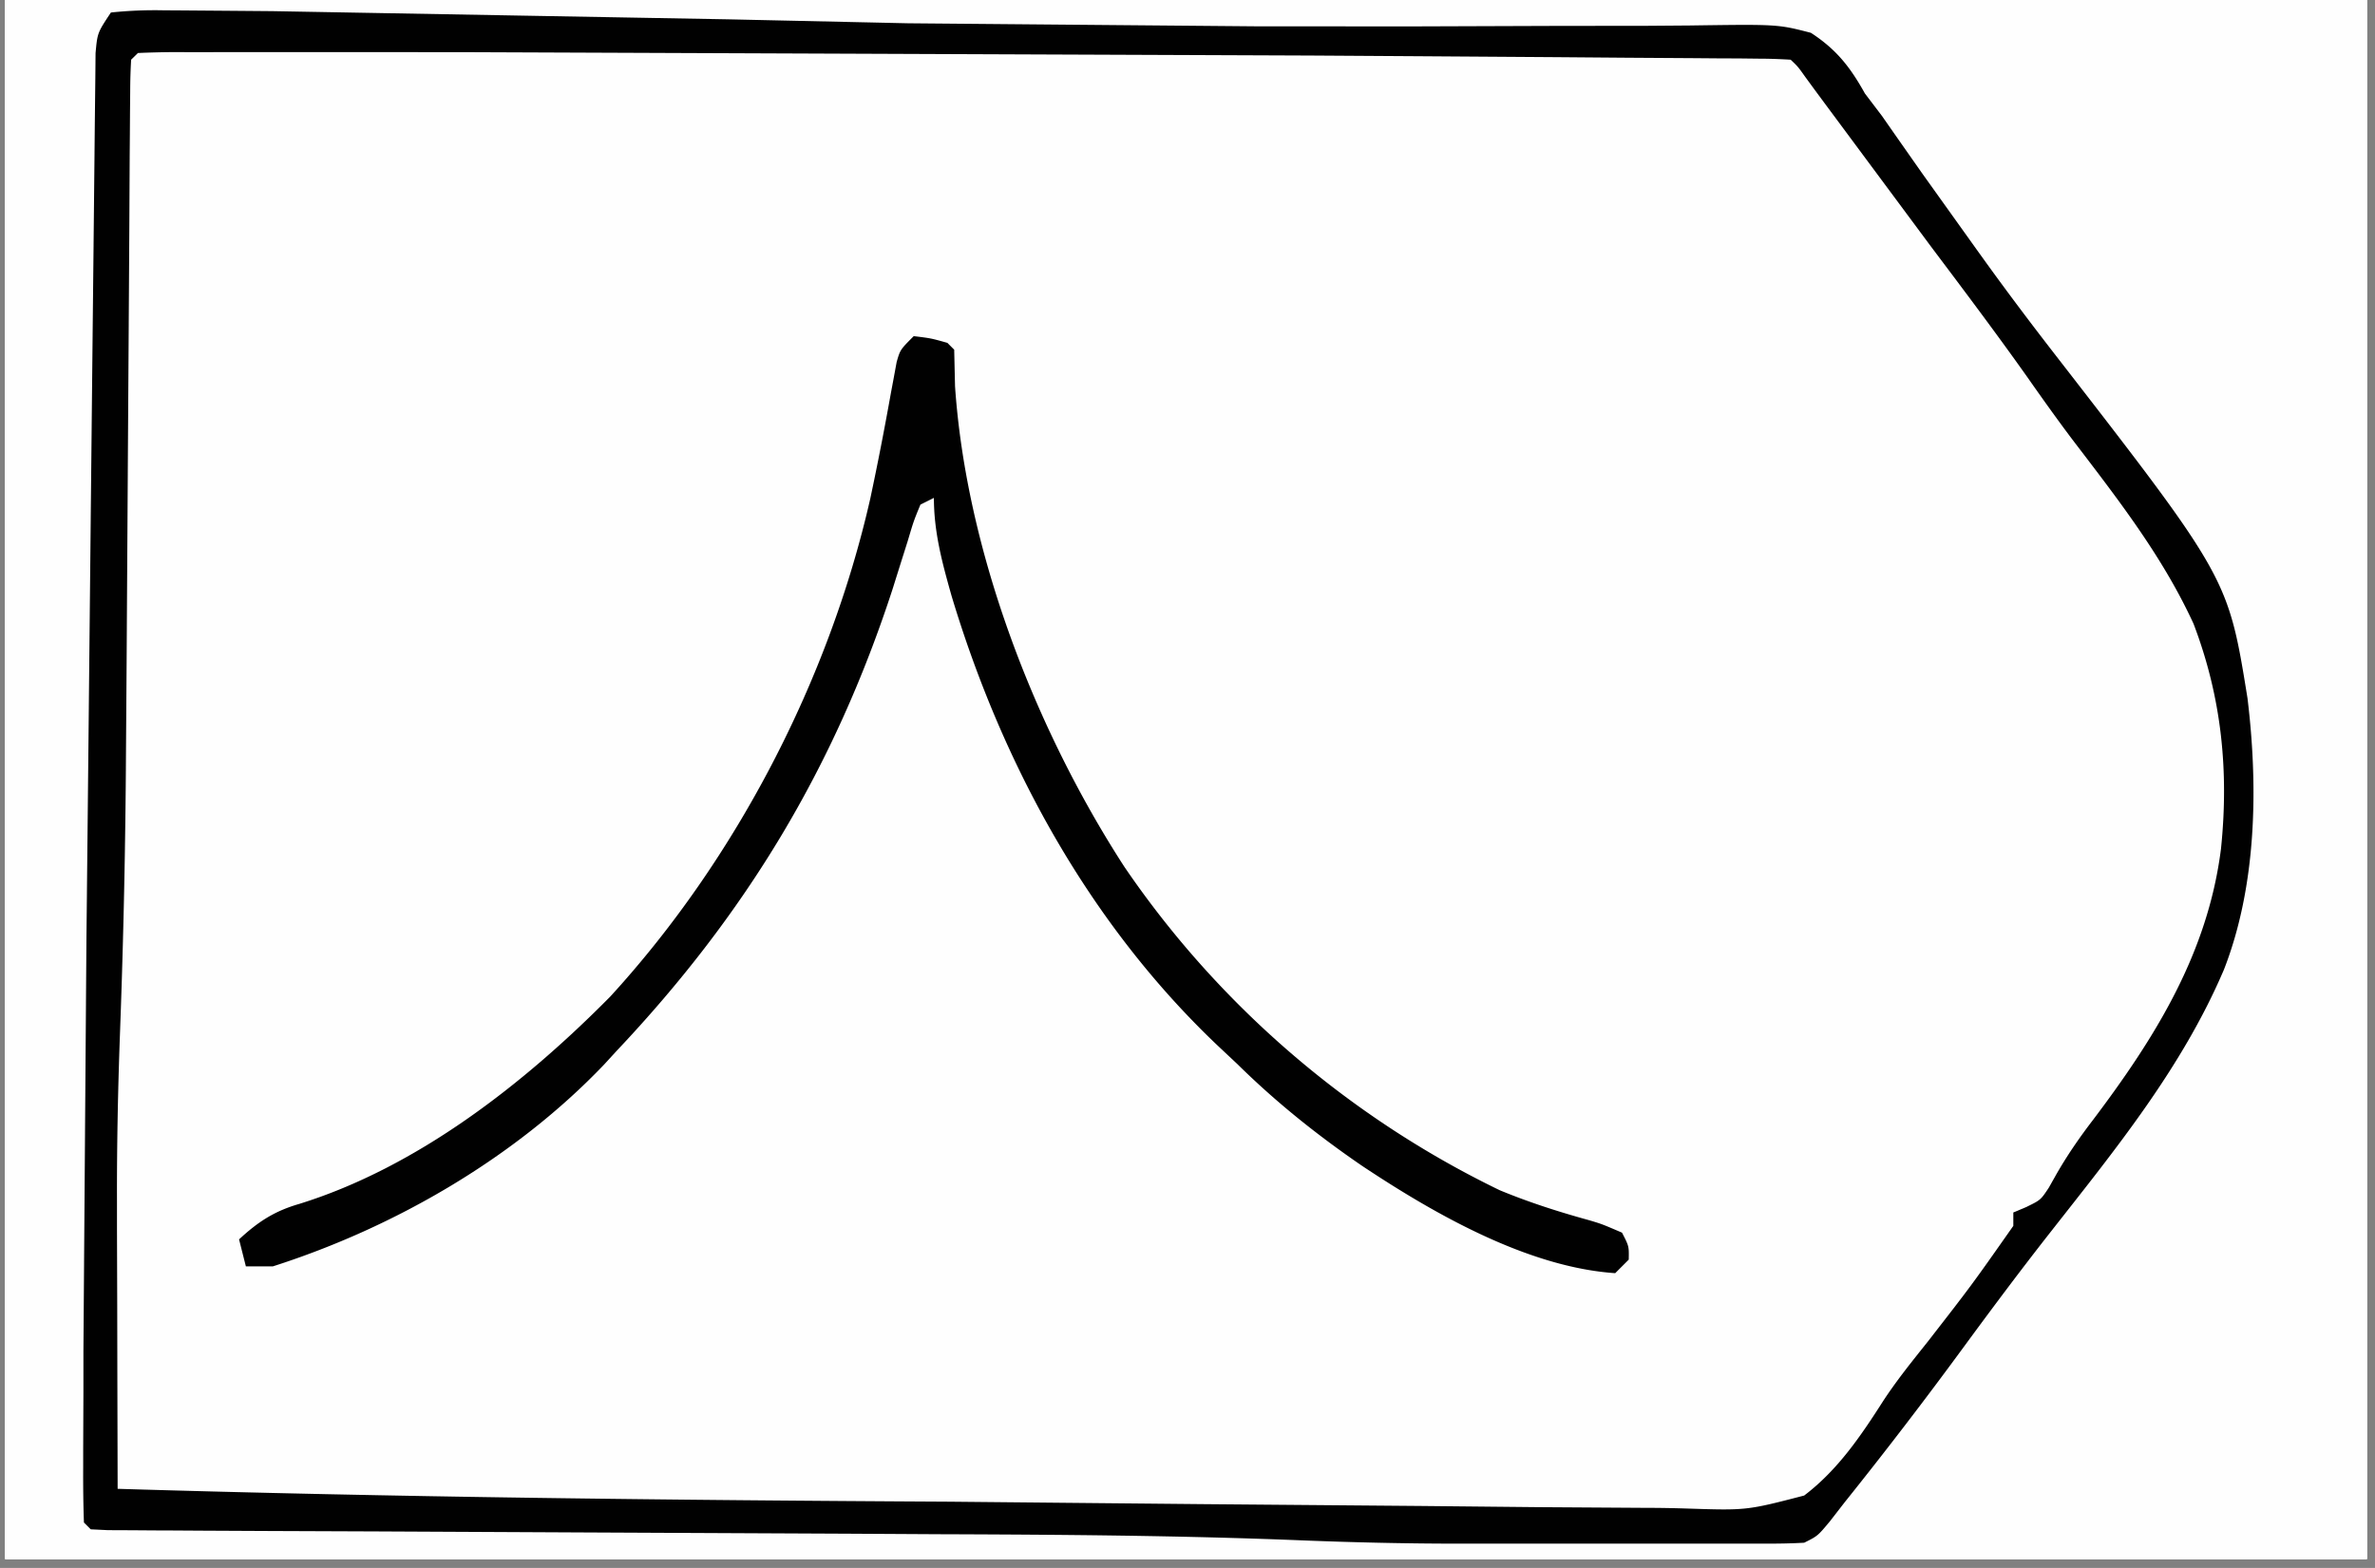 <?xml version="1.0" encoding="UTF-8"?>
<svg xmlns="http://www.w3.org/2000/svg" xmlns:v="https://vecta.io/nano" width="265" zoomAndPan="magnify" viewBox="0 0 198.75 131.25" height="175" preserveAspectRatio="xMidYMid meet">
  <rect x="0" y="0" width="198.75" height="131.25" fill="#808080" stroke="none"/>
  <style>.B{clip-rule:nonzero}.C{fill:#fefefe}.D{fill:#010101}</style>
  <defs>
    <clipPath id="A">
      <path d="M.441 0h197.621v130.504H.441zm0 0" class="B"></path>
    </clipPath>
    <clipPath id="B">
      <path d="M5 0h193.063v130.504H5zm0 0" class="B"></path>
    </clipPath>
    <clipPath id="C">
      <path d="M36 0h162.063v130.504H36zm0 0" class="B"></path>
    </clipPath>
    <clipPath id="D">
      <path d="M5 2h193.063v128.504H5zm0 0" class="B"></path>
    </clipPath>
    <clipPath id="E">
      <path d="M6.609 0h191.453v130.504H6.609zm0 0" class="B"></path>
    </clipPath>
    <clipPath id="F">
      <path d="M20 0h178.063v130.504H20zm0 0" class="B"></path>
    </clipPath>
    <clipPath id="G">
      <path d="M136.676 0h61.387v130.504h-61.387zm0 0" class="B"></path>
    </clipPath>
    <path id="H" d="M.441 0h197.621v130.504H.441zm0 0"></path>
    <path id="I" d="M-19.875-13.125h238.5v157.5h-238.5z"></path>
  </defs>
  <g clip-path="url(#A)">
    <g fill="#fff">
      <use href="#H"></use>
      <use href="#H"></use>
      <use href="#I"></use>
      <use href="#I"></use>
    </g>
    <use href="#I" class="C"></use>
  </g>
  <g clip-path="url(#B)" class="C">
    <path d="M146.574-544.289h1.594l5.344.047 3.871.016 8.445.051 12.625.082 21.453.129 34.215.184 15.801.082 11.828.051 91.469.219h1.531 38.691l28.156-.008h1.566l75.895-.035 32.535-.008 37.133-.02H586l31.555-.016 102.242.27 5.211.055 7.895.086 2.82.035 3.793.043 2.121.027 1.531.094.57.563.316 3.906.07 1.285c.313 6.383.242 12.785.227 19.176l-.008 4.402-.246 49.551-.133 21.418-.008 1.504-.227 35.75-.281 45.207-.008 1.637-.359 93.934-.027 14.176-.027 11.023v2.703l-.035 31.617-.016 20.855.008 13.355-.016 8.043.008 3.68-.02 4.98.027 1.453-.027 1.34v1.148c-.348 1.156-.348 1.156-1.48 2.688-1.687 1.289-1.687 1.289-3.898 1.637h-2.672l-1.488.012c-1.664.008-3.32-.012-4.984-.02l-3.598.008c-3.305.012-6.617 0-9.926-.016-3.566-.008-7.141 0-10.707 0-6.207 0-12.41 0-18.621-.02l-19.711-.023h-7.516l-44.551-.047-45.227-.051h-10.426l-180.738-.535-15.324-.113-61.668-.148h-1.32l-37.641.035c-81.965.098-81.965.098-105.187-.156l-3.863-.035-6.809-.082-1.945-.008-1.742-.035-1.48-.016c-1.312-.23-1.312-.23-2.602-.797l-.965-1.121c-.227-1.648-.297-3.074-.277-4.711l-.012-1.48.02-4.91v-3.52l.016-9.625.02-10.164.035-17.195.035-21.699.035-22.949.367-43.934.5-65.187.098-30.27.023-7.898.07-20.016.008-2.023.098-32.719.113-33.797.055-20.762.051-14.141.02-8.16.035-7.449v-2.699c-.012-1.223.008-2.441.023-3.66v-2.055c.359-1.719.359-1.719 1.473-3.066 2.355-1.25 4.266-1.199 6.902-1.156M225.5 2.746c.922-.062 1.848-.078 2.777-.078l1.832-.008h4.176l5.898-.012 5.02-.008 45.145.063 30.504-.02 20.391-.023 11.09-.035h10.336a148.88 148.88 0 0 0 3.742-.035c7.605-.176 7.605-.176 10.949 1.277 3.059 2.418 5.145 5.613 7.141 8.914 1.086 1.785 2.313 3.441 3.547 5.129l1.34 1.902c1.848 2.609 3.785 5.137 5.719 7.688 3.383 4.48 6.652 9.027 9.77 13.691l2.137 3.109c3.66 5.34 5.754 10.656 6.473 17.125.527 9.258-.312 16.543-4.406 24.902-3.152 6.141-6.918 11.508-11.266 16.848-4.984 6.145-9.687 12.512-14.34 18.902l-.926 1.277-.809 1.121-.996 1.281-.621.969c-.844 1.176-1.633 2.078-2.762 2.98-2.023.566-3.977.516-6.07.48l-1.848.008c-2.051.008-4.102-.008-6.148-.027l-4.406.012c-3.574.008-7.148-.012-10.73-.027l-12.492-.035a4710.87 4710.87 0 0 1-22.293-.055l-25.66-.059h-2.672l-20.617-.043c-2.078 0-4.152-.012-6.23-.012l-14.199-.043-4.301-.016c-1.961 0-3.914-.012-5.867-.027l-1.738.008c-2.793-.027-5.098-.191-7.715-1.297-.703-3.23-.621-6.391-.586-9.672l.008-1.918.063-6.324.035-4.48.094-10.797.07-8.687.281-30.871.086-9.691.211-21.215.043-4.738.082-7.312.023-2.625.043-3.52.02-1.973.086-1.441zm451.059 2.25l62.09-.027 20.684-.016 21.242-.008 13.094-.012h10.066 4.109c11.902-.016 11.902-.016 17.09.246l1.918.09c1.566.297 1.566.297 2.793 1.129.965 1.008 1.629 2.012 2.332 3.223l.82 1.242 1.633 2.52c1.102 1.746 2.301 3.391 3.512 5.055l1.383 1.941 5.359 7.332 2.023 2.758 3.988 5.367c5.914 7.977 12.113 16.645 13.672 26.668.887 8.582-.402 15.891-3.633 23.859-3.191 6.996-7.535 12.82-12.273 18.809-1.734 2.207-3.434 4.449-5.082 6.723l-.742 1.008-2.367 3.258-4.09 5.613-.973 1.328c-4.352 5.945-4.352 5.945-6.789 8.293-1.785.598-3.023.633-4.895.621h-2l-2.187-.016h-2.289l-6.051-.035a613.6 613.6 0 0 1-4.645-.02l-14.293-.078-3.961-.027-22.848-.148-69.762-.559-4.387-.043-6.668-.078-2.348-.027-3.109-.043-1.727-.02-1.262-.086-.559-.57c-.062-1.797-.078-3.582-.078-5.375v-1.762l.008-5.945v-2.109l.57-60.758.207-16.187.422-33.133M453.762 186.418l2.402.016 1.348-.008 4.512.027 3.277.008 9.047.043 9.629.043 19.375.105 17.809.098 35.801.211 14.465.094 6.051.043 12.598.141 5.105.02 2.902.051 1.27-.027c1.164.035 1.164.035 3.25.543 1.348 1.176 2.371 2.488 3.391 3.949l.91 1.191.707 1 .832 1.164.867 1.234c2.777 3.887 5.625 7.703 8.535 11.496 19.254 25.145 19.254 25.145 20.734 34.996.559 6.988 1.031 14.508-1.535 21.145l-.402 1.035c-3.66 9.281-9.961 16.809-16.187 24.48-2.402 2.969-4.695 6.016-6.98 9.078l-7.711 10.027c-.902 1.059-.902 1.059-1.621 2.152-.832 1.078-1.469 1.664-2.66 2.32-5.145 1.121-10.836.57-16.074.57h-2.242l-39.719-.168-14.059-.078-79.207-1.453c-.91-1.82-.641-3.816-.641-5.82v-1.492-4.973-3.555-9.684l.012-6.051.07-29.934v-2.215l.148-28.062.043-8.215.063-9.664.023-3.555.035-4.852v-1.43c.027-1.785.148-3.273.844-4.937 1.094-.832 1.094-.832 2.984-1.109m-229.391-.289c.805-.062 1.602-.09 2.418-.098l1.586-.027 1.77-.016 1.855-.027 6.227-.078 4.441-.062 40.684-.352 6.813-.043 21.891-.234 22.488-.203 13.855-.156 9.531-.055c1.824.012 3.645-.008 5.477-.07 8.926-.262 8.926-.262 12.824 1.422 3.547 2.816 5.914 6.555 8.18 10.426 1.156 1.945 2.473 3.73 3.813 5.551l1.313 1.867c1.535 2.16 3.129 4.273 4.723 6.391l.859 1.148 4.195 5.531c5.605 7.41 11.719 16.113 13.043 25.516.938 8.293.332 15.883-2.891 23.656-2.699 6.07-6.605 11.383-10.801 16.488-2.32 2.828-4.512 5.746-6.668 8.703-11.492 15.719-11.492 15.719-16.336 20.559-1.543.105-3.023.148-4.562.141h-1.453-4.836-3.461c-3.152 0-6.309 0-9.453-.008-3.328-.012-6.648 0-9.969 0-5.613 0-11.219-.012-16.836-.02l-19.219-.008c-6.887 0-13.777-.008-20.664-.008h-5.832l-23.75-.09-6.008-.023-10.328-.082-3.934-.016-5.441-.051h-1.629c-1.367-.027-2.594-.082-3.914-.406-1.184-1.223-1.184-1.223-1.699-2.816-.203-1.535-.203-1.535-.184-3.223l.008-1.961.027-2.129.016-2.27.063-6.172.051-6.582.105-11.172.141-15.309.324-32.734.055-4.238.199-16.707.07-5.211.098-7.145.016-2.145.035-1.945.02-1.687.086-1.254zM763 187.152l12.324-.008 12.203-.012 7.148-.008c8.602-.027 17.203 0 25.789.535l1.82.086c1.535.113 2.945.254 4.434.641 1.754 1.391 1.754 1.391 2.828 2.82l.816 1.031.664.973.773 1.113.813 1.188a436.62 436.62 0 0 0 7.621 10.613c21.234 28.703 21.234 28.703 22.617 39.254.57 9.156-.219 16.984-4.23 25.32-3.781 7.398-9.039 13.914-14.156 20.41-2.863 3.641-5.641 7.336-8.383 11.066-.637.875-1.297 1.734-1.977 2.574-1.227 1.566-1.227 1.566-2.227 3.426-1.395 2.25-2.863 4.105-5.16 5.48-4.695 1.391-9.844.926-14.691.832l-4.508.008c-3.227 0-6.457-.02-9.68-.062l-14-.086-22.707-.141-22.055-.148h-1.375l-6.824-.035-56.578-.367.227-69.051.07-6.609.5-34.375.07-3.547.094-4.902.027-1.461.027-1.359.023-1.172c.098-1.164.336-2.223.648-3.355l87.012-.672M451.871 4.438l64.43-.246 1.363-.008 21.926-.098 22.504-.078 13.887-.063 9.52-.027 5.492-.023h5.957l1.754-.043c1.602.023 2.926.113 4.465.586 1.641 1.305 2.777 2.793 3.953 4.508l1.797 2.375 1.836 2.527 8.895 11.855c3.449 4.5 6.754 9.063 9.898 13.781l2.25 3.266c4.582 6.594 7.797 13.25 8.539 21.355l.09 1.27.094 1.133c.309 7.441-1.988 14.805-5.176 21.441-2.664 4.945-5.949 9.359-9.434 13.746l-3.617 4.66-.711.926c-1.883 2.441-3.703 4.938-5.508 7.453a196.86 196.86 0 0 1-3.918 5.113l-4.047 5.234-.727.945c-1.418 1.84-1.418 1.84-2.723 3.766l-.93 1.043c-1.184.277-1.184.277-2.574.27l-1.613.008-1.77-.023h-1.883c-2.094 0-4.18-.02-6.273-.035-1.496 0-2.984-.012-4.484-.012l-10.934-.051-12.719-.062-22.695-.105-22.039-.102-1.367-.012h-1.375l-25.063-.113-8.871-.035-10.812-.062-5.52-.023-5.973-.035h-1.777l-1.613-.02-1.391-.008-1.113-.148-1.129-1.129c-.133-1.051-.133-1.051-.133-2.363v-1.516l.016-1.664v-1.75l.035-5.816.012-4.121.059-11.008.035-6.559.195-26.258.078-11.207.078-8.941.027-4.121.727-39.375m-445.41 180c1.008-.051 2.023-.07 3.039-.078h4.242l2.34-.008 6.418-.012h5.441l17.641-.008h4.547l75.309.5 5.168.078 7.965.156 2.836.055 3.801.086 2.121.043c2.453.395 3.828 1.211 5.914 2.574.938.965.938.965 1.586 1.945l.762 1.121.789 1.199 1.77 2.594.918 1.355c1.578 2.301 3.242 4.535 4.898 6.777l1.004 1.355 5.598 7.469c14.797 19.57 14.797 19.57 16.32 29.105.91 8.492.438 16.531-2.758 24.5-3.25 6.914-8.105 12.824-12.887 18.727-1.805 2.234-3.531 4.527-5.238 6.828l-6.027 7.969-1.129 1.496c-6.84 8.984-6.84 8.984-8.437 10.57-1.18.051-2.371.07-3.562.07h-1.141c-1.27 0-2.547 0-3.82-.008h-2.73c-2.496 0-4.984 0-7.473-.012-2.113 0-4.223-.008-6.332-.008l-67.531-.262-12.957-.07-12.734-.07-7.5-.043-6.93-.035-2.531-.02c-1.137 0-2.285-.008-3.441-.016l-1.937-.02c-1.41-.059-2.574-.148-3.895-.637-.824-1.656-.641-3.32-.641-5.133v-1.258-4.258-3.074-8.449l.008-5.312.289-62.332.063-8.266.086-11.199.027-4.16.051-5.691.012-1.699.016-1.531.008-1.34.082-.996zM9.281 1.047a35 35 0 0 1 4.383-.184l1.367.008 4.543.035 3.227.027 38.129.684 13.148.289 1.938.043 29.063.254h6.449l2.121.008h4.203l12.324-.043 7.664-.008 3.566-.027c7.359-.105 7.359-.105 10.137.613 2.137 1.391 3.293 2.871 4.52 5.078l1.418 1.867 1.227 1.758 1.438 2.051.754 1.074 4.477 6.262.945 1.313c1.82 2.516 3.68 4.984 5.578 7.434 14.551 18.773 14.551 18.773 16.18 28.867.902 7.418.77 15.691-1.969 22.707-3.504 8.219-9.066 15.031-14.543 22.012-2.445 3.117-4.809 6.277-7.148 9.465a379.97 379.97 0 0 1-10.055 13.125l-1.227 1.582c-1.027 1.234-1.027 1.234-2.156 1.797-1.086.063-2.164.078-3.25.078h-4.336-2.348-4.965-6.203-4.887-3.348c-4.195-.008-8.383-.105-12.57-.27-10.18-.414-20.348-.484-30.535-.52l-7.508-.043-22.187-.105-17.391-.086-8.918-.035-5.5-.027-2.559-.016c-1.156 0-2.32-.012-3.477-.02l-1.973-.008-1.434-.07-.57-.57c-.055-1.539-.07-3.09-.062-4.633v-1.469l.02-4.832v-3.398l.254-34.707.035-3.266.156-15.254.176-17.469.141-13.656.086-8.102.078-7.555.027-2.77.043-3.762.02-2.129c.156-1.699.156-1.699 1.285-3.398"></path>
  </g>
  <g clip-path="url(#C)" class="C">
    <path d="M111.281 222.734c2.199 1.043 4.301 2.215 6.387 3.461v1.129l-1.156.395c-7.141 2.504-12.879 5.574-18.187 11.082-3.711 4.352-6.227 9.309-7.531 14.867-1.199 7.262-.781 15.359 1.27 22.406 1.105 2.918 2.469 5.633 3.996 8.355l.727 1.574-.562 1.699-20.91.027-9.703.016-9.383.008H52.66l-5.02.012-1.469.008c-3.297-.008-6.52-.254-9.797-.641 1.254-11.984 3.016-22.73 9.035-33.289l.566-.996c4.949-8.715 11.363-15.445 19.195-21.574l1.34-1.062c7.797-5.855 16.879-8.141 26.391-9.43 6.324-.664 12.484-.566 18.379 1.953m661.25.641c5.07 9.527 5.07 9.527 6.203 14.664-.59 2.367-2 4.258-3.312 6.277-3.512 5.578-5.316 11.297-5.844 17.855-.254 8.105 1.621 16.266 5.328 23.473a52.16 52.16 0 0 0 1.574 2.617l-.566.57a99.6 99.6 0 0 1-4.32.07h-1.41-4.711l-1.641-.008-50.02-.633.246-3.738.133-2.102c.27-2.992.895-5.848 1.637-8.754l.449-1.77c1.363-5.105 3.336-9.562 6.008-14.105l.988-1.707c6.211-10.246 15.129-19.43 25.547-25.375l1.004-.578c4.75-2.668 9.531-4.324 14.797-5.629l1.383-.387c2.234-.621 4.215-.785 6.527-.742m-334.773-607.16c2.102 2.355 3.145 5.313 4.379 8.188l.73 1.617.672 1.57.625 1.426c.375 1.305.375 1.305.227 2.496-.727 1.855-1.98 3.406-3.137 5.016-3.172 4.59-5 9.125-5.754 14.676-.527 8.59.418 16.66 4.098 24.508l.887 1.723c.664 1.418.664 1.418.664 3.109h-62.098c2.074-15.242 4.574-26.004 13.742-37.949 7.945-10.051 17.074-17.887 29.066-22.781 11.195-4.133 11.195-4.133 15.898-3.598m-9.59-128.09l1.688.563c.809 1.207.809 1.207 1.641 2.809l.945 1.805 1.016 1.953 2.137 4.027.543 1.043 5.504 9.953.926 1.621 3.855 6.723c2.164 3.738 4.16 7.523 6.07 11.402 1.418 2.844 2.996 5.602 4.547 8.379a317.72 317.72 0 0 1 5.535 10.297c.922 1.758 1.867 3.449 2.996 5.086l.98 1.488v1.129h-75.648c.754-2.258 1.277-3.816 2.426-5.77l.781-1.348.848-1.453 1.852-3.187.988-1.707 5.176-9.246 7.34-13.16 9.586-17.406 8.27-15M231.141-240.461a48.26 48.26 0 0 1 2.813-.062h1.813l1.98.008h2.008l6.383.02 4.32.008 10.609.027c2.512 4.359 4.992 8.719 7.305 13.191 1.727 3.313 3.477 6.594 5.324 9.844l6.281 11.25.902 1.629.844 1.531.75 1.367c.605 1.254.605 1.254 1.176 3.512l-76.219-.57 7.961-14.465 9.934-17.535 2.137-3.758.648-1.129 1.664-2.934c.809-1.367.809-1.367 1.367-1.934"></path>
  </g>
  <g clip-path="url(#D)" class="D">
    <path d="M225.5 2.746l2.777-.078 1.832-.008h4.176l5.898-.012 5.02-.008 45.145.063 30.504-.02 20.391-.023 11.09-.035h10.336a148.88 148.88 0 0 0 3.742-.035c7.605-.176 7.605-.176 10.949 1.277 3.059 2.418 5.145 5.613 7.141 8.914 1.086 1.785 2.313 3.441 3.547 5.129l1.34 1.902c1.848 2.609 3.785 5.137 5.719 7.688 3.383 4.48 6.652 9.027 9.77 13.691l2.137 3.109c3.66 5.34 5.754 10.656 6.473 17.125.527 9.258-.312 16.543-4.406 24.902-3.152 6.141-6.918 11.508-11.266 16.848-4.984 6.145-9.687 12.512-14.34 18.902l-.926 1.277-.809 1.121-.996 1.281-.621.969c-.844 1.176-1.633 2.078-2.762 2.98-2.023.566-3.977.516-6.07.48l-1.848.008c-2.051.008-4.102-.008-6.148-.027l-4.406.012c-3.574.008-7.148-.012-10.73-.027l-12.492-.035a4710.87 4710.87 0 0 1-22.293-.055l-25.66-.059h-2.672l-20.617-.043c-2.078 0-4.152-.012-6.23-.012l-14.199-.043-4.301-.016c-1.961 0-3.914-.012-5.867-.027l-1.738.008c-2.793-.027-5.098-.191-7.715-1.297-.703-3.23-.621-6.391-.586-9.672l.008-1.918.063-6.324.035-4.48.094-10.797.07-8.687.281-30.871.086-9.691.211-21.215.043-4.738.082-7.312.023-2.625.043-3.52.02-1.973.086-1.441zm3.383 3.379l-.562.57a55.58 55.58 0 0 0-.113 2.906l-.027 1.926-.023 2.121-.035 2.23-.082 6.105-.059 5.164-.211 16.531-.043 4.09-.324 31.723-.141 14.875-.105 10.715-.062 6.324-.051 6.906-.035 2.078v1.883l-.02 1.637.203 1.277c1.656 1.313 1.656 1.313 3.891 1.285l2.836.027 1.586.02 5.301.035 3.82.035 12.664.078 2.184.016 19.566.105 30.16.262 22.102.219 14.805.176 10.215.098 5.93.07c6.762.246 6.762.246 13.41-.727 2.277-1.27 3.453-2.883 4.785-5.09l.867-1.687c.586-.805 1.199-1.594 1.828-2.375l1.551-2.102 1.734-2.336.852-1.137 3.52-4.605 2.113-2.742 1.793-2.32c10.355-13.105 10.355-13.105 15.961-28.648.605-6.297.43-12.625-1.691-18.625l-.437-1.383c-2.617-7.449-8.102-13.879-12.77-20.137l-5.633-7.75c-3.848-5.359-7.852-10.586-11.871-15.812-.902-1.191-.902-1.191-1.656-2.375l-.945-1.066c-1.172-.34-1.172-.34-2.496-.289l-1.559-.027-1.719.02-1.812-.02a786.16 786.16 0 0 0-6.07 0l-4.336-.023-10.574-.02-12.297-.035-21.945-.051-21.312-.047-1.32-.008-5.273-.016-20.289-.055-6.133-.016-13.988-.027c-1.418 0-2.828 0-4.25-.008-1.926 0-3.844-.008-5.77-.008l-1.727-.012-1.551.012-1.34-.012zm224.879 180.293l2.402.016 1.348-.008 4.512.027 3.277.008 9.047.043 9.629.043 19.375.105 17.809.098 35.801.211 14.465.094 6.051.043 12.598.141 5.105.02 2.902.051 1.27-.027c1.164.035 1.164.035 3.25.543 1.348 1.176 2.371 2.488 3.391 3.949l.91 1.191.707 1 .832 1.164.867 1.234c2.777 3.887 5.625 7.703 8.535 11.496 19.254 25.145 19.254 25.145 20.734 34.996.559 6.988 1.031 14.508-1.535 21.145l-.402 1.035c-3.66 9.281-9.961 16.809-16.187 24.48-2.402 2.969-4.695 6.016-6.98 9.078l-7.711 10.027c-.902 1.059-.902 1.059-1.621 2.152-.832 1.078-1.469 1.664-2.66 2.32-5.145 1.121-10.836.57-16.074.57h-2.242l-39.719-.168-14.059-.078-79.207-1.453c-.91-1.82-.641-3.816-.641-5.82v-1.492-4.973-3.555-9.684l.012-6.051.07-29.934v-2.215l.148-28.062.043-8.215.063-9.664.023-3.555.035-4.852v-1.43c.027-1.785.148-3.273.844-4.937 1.094-.832 1.094-.832 2.984-1.109m-.191 3.668l-.309 30.906-.297 64.801v1.824l.035 21.527c9.102.422 18.176.641 27.289.613h3.73l7.938-.008 12.57-.016 26.629-.027 28.855-.027 12.473-.016 7.754-.012 3.59-.008h4.906l1.418-.008c2.848.008 5.57.227 8.391.656l1.238-.016c1.707-1.035 2.75-2.375 3.949-3.961l1.324-1.652 4.324-5.676 1.273-1.707 1.234-1.645 5.535-7.199 7.129-9.133.914-1.18c3.336-4.344 5.789-8.582 7.77-13.703l.594-1.508c2.418-6.145 2.75-12.18 1.93-18.754-1.656-9.437-7.379-17.055-12.977-24.543l-2.934-3.992c-3.582-4.902-7.219-9.746-11-14.5l-.914-1.145-.973-1.184c-.969-1.383-.969-1.383-1.793-3.293-.922-1.871-1.691-3.301-3.18-4.746-1.848-1.164-3.723-1.285-5.871-1.453-3.145-.105-6.281-.07-9.426.008-1.996.047-4.004.047-6 .047l-10.449.094-16.301.035c-33.465-.148-66.918.246-100.371.598M676.559 4.996l62.09-.027 20.684-.016 21.242-.008 13.094-.012h10.066 4.109c11.902-.016 11.902-.016 17.09.246l1.918.09c1.566.297 1.566.297 2.793 1.129.965 1.008 1.629 2.012 2.332 3.223l.82 1.242 1.633 2.52c1.102 1.746 2.301 3.391 3.512 5.055l1.383 1.941 5.359 7.332 2.023 2.758 3.988 5.367c5.914 7.977 12.113 16.645 13.672 26.668.887 8.582-.402 15.891-3.633 23.859-3.191 6.996-7.535 12.82-12.273 18.809-1.734 2.207-3.434 4.449-5.082 6.723l-.742 1.008-2.367 3.258-4.09 5.613-.973 1.328c-4.352 5.945-4.352 5.945-6.789 8.293-1.785.598-3.023.633-4.895.621h-2l-2.187-.016h-2.289l-6.051-.035a613.6 613.6 0 0 1-4.645-.02l-14.293-.078-3.961-.027-22.848-.148-69.762-.559-4.387-.043-6.668-.078-2.348-.027-3.109-.043-1.727-.02-1.262-.086-.559-.57c-.062-1.797-.078-3.582-.078-5.375v-1.762l.008-5.945v-2.109l.57-60.758.207-16.187.422-33.133m3.383 3.391l-.309 17.281-.535 41.074-.094 9.23-.184 52.043c8.152.516 16.281.664 24.457.699l4.039.027 36.527.141 4.871.016h1.215l19.66.098 20.242.078 11.336.055 10.641.035 3.91.023c5.535.148 5.535.148 11-.613 2.215-1.383 3.293-2.816 4.52-5.078l1.973-2.562 1.91-2.621 1.031-1.41 6.633-9.246c1.594-2.23 3.25-4.418 4.93-6.59l1.422-1.84 2.348-3.02a55.27 55.27 0 0 0 10.238-24.062 32.69 32.69 0 0 0-2.652-16.934c-3.707-7.855-8.875-14.676-14.027-21.617l-4.879-6.727-6.613-9.121-.707-.973-.754-.953c-.852-1.227-.852-1.227-1.508-2.777-1.059-2.102-1.961-3.23-3.863-4.656-4.469-1.246-9.391-.781-13.98-.703-1.445 0-2.898 0-4.344-.008l-9.328.055-13.5.078-21.891.113-21.27.121-1.324.008-6.578.02-54.562.316m-455.57 177.742c.805-.062 1.602-.09 2.418-.098l1.586-.027 1.77-.016 1.855-.027 6.227-.078 4.441-.062 40.684-.352 6.813-.043 21.891-.234 22.488-.203 13.855-.156 9.531-.055c1.824.012 3.645-.008 5.477-.07 8.926-.262 8.926-.262 12.824 1.422 3.547 2.816 5.914 6.555 8.18 10.426 1.156 1.945 2.473 3.73 3.813 5.551l1.313 1.867c1.535 2.16 3.129 4.273 4.723 6.391l.859 1.148 4.195 5.531c5.605 7.41 11.719 16.113 13.043 25.516.938 8.293.332 15.883-2.891 23.656-2.699 6.07-6.605 11.383-10.801 16.488-2.32 2.828-4.512 5.746-6.668 8.703-11.492 15.719-11.492 15.719-16.336 20.559-1.543.105-3.023.148-4.562.141h-1.453-4.836-3.461c-3.152 0-6.309 0-9.453-.008-3.328-.012-6.648 0-9.969 0-5.613 0-11.219-.012-16.836-.02l-19.219-.008c-6.887 0-13.777-.008-20.664-.008h-5.832l-23.75-.09-6.008-.023-10.328-.082-3.934-.016-5.441-.051h-1.629c-1.367-.027-2.594-.082-3.914-.406-1.184-1.223-1.184-1.223-1.699-2.816-.203-1.535-.203-1.535-.184-3.223l.008-1.961.027-2.129.016-2.27.063-6.172.051-6.582.105-11.172.141-15.309.324-32.734.055-4.238.199-16.707.07-5.211.098-7.145.016-2.145.035-1.945.02-1.687.086-1.254zm2.82 2.258l-.562.57c-.07 1.531-.086 3.047-.094 4.586l-.008 1.473-.02 4.93-.016 3.52-.035 9.586-.047 10.008-.078 18.965-.086 21.582-.184 44.41 1.27.008 31.535.188 15.758.086 61.18.508 3.984.043 16.109.246 6.324.086 2.855.055 3.813.059 2.129.035c1.848-.078 1.848-.078 3.422-.988 1.133-.824 1.953-1.574 2.824-2.652l.855-1.051.895-1.137.953-1.191c2.777-3.504 5.426-7.086 8.063-10.691 1.977-2.723 4.02-5.402 6.121-8.047 6.875-8.695 13.797-18.027 15.68-29.234.746-6.988-.375-13.887-3.18-20.324-2.68-5.578-6.422-10.594-10.238-15.426-1.852-2.34-3.609-4.738-5.371-7.137l-1.008-1.367-4.133-5.637-1.051-1.437-1.035-1.418-2.051-2.742c-1.383-1.836-2.652-3.57-3.738-5.594-1.035-1.82-1.727-2.609-3.496-3.738-1.848-.367-3.68-.375-5.562-.402l-1.777-.055-6.203-.102-1.164-.02-19.273-.156-7.98-.043-13.437-.07-13.566-.07-1.676-.012-1.664-.008-41.16-.191h-1.41l-16.469-.043c-1.473 0-2.945-.012-4.414-.012l-5.922-.008-1.734-.008h-1.57-1.348zm-220.73-3.949c1.008-.051 2.023-.07 3.039-.078h4.242l2.34-.008 6.418-.012h5.441l17.641-.008h4.547l75.309.5 5.168.078 7.965.156 2.836.055 3.801.086 2.121.043c2.453.395 3.828 1.211 5.914 2.574.938.965.938.965 1.586 1.945l.762 1.121.789 1.199 1.77 2.594.918 1.355c1.578 2.301 3.242 4.535 4.898 6.777l1.004 1.355 5.598 7.469c14.797 19.57 14.797 19.57 16.32 29.105.91 8.492.438 16.531-2.758 24.5-3.25 6.914-8.105 12.824-12.887 18.727-1.805 2.234-3.531 4.527-5.238 6.828l-6.027 7.969-1.129 1.496c-6.84 8.984-6.84 8.984-8.437 10.57-1.18.051-2.371.07-3.562.07h-1.141c-1.27 0-2.547 0-3.82-.008h-2.73c-2.496 0-4.984 0-7.473-.012-2.113 0-4.223-.008-6.332-.008l-67.531-.262-12.957-.07-12.734-.07-7.5-.043-6.93-.035-2.531-.02c-1.137 0-2.285-.008-3.441-.016l-1.937-.02c-1.41-.059-2.574-.148-3.895-.637-.824-1.656-.641-3.32-.641-5.133v-1.258-4.258-3.074-8.449l.008-5.312.289-62.332.063-8.266.086-11.199.027-4.16.051-5.691.012-1.699.016-1.531.008-1.34.082-.996zm2.82 2.82L8.68 270.91v1.332l.035 34.074 1.383.02 17.527.234 1.438.02 34.313.578 40.574.664 1.375.008 5.477.063 15.984.289 8.059.168 3.645.113c5.152.262 5.152.262 10.234-.457 2.371-1.516 3.633-3.258 5.078-5.648l1.945-2.539 1.832-2.539a360.56 360.56 0 0 1 8.074-10.715l3.953-5.078 1.051-1.34c6.105-7.906 11.992-16.215 13.629-26.312.648-7.496.078-14.281-3.023-21.187-2.652-5.578-6.305-10.375-10.047-15.254l-4.957-6.687-9.496-12.723c-2.094-2.77-4.098-5.605-6.027-8.504l-.883-1.102c-1.902-.629-3.32-.629-5.328-.629h-1.129l-3.738.008-2.691.008-5.816.008-9.336.008-23.312.035-24.289.035c-21.645.02-43.281-.219-64.93-.602m442.59-182.82l64.43-.246 1.363-.008 21.926-.098 22.504-.078 13.887-.063 9.52-.027 5.492-.023h5.957l1.754-.043c1.602.023 2.926.113 4.465.586 1.641 1.305 2.777 2.793 3.953 4.508l1.797 2.375 1.836 2.527 8.895 11.855c3.449 4.5 6.754 9.063 9.898 13.781l2.25 3.266c4.582 6.594 7.797 13.25 8.539 21.355l.09 1.27.094 1.133c.309 7.441-1.988 14.805-5.176 21.441-2.664 4.945-5.949 9.359-9.434 13.746l-3.617 4.66-.711.926c-1.883 2.441-3.703 4.938-5.508 7.453a196.86 196.86 0 0 1-3.918 5.113l-4.047 5.234-.727.945c-1.418 1.84-1.418 1.84-2.723 3.766l-.93 1.043c-1.184.277-1.184.277-2.574.27l-1.613.008-1.77-.023h-1.883c-2.094 0-4.18-.02-6.273-.035-1.496 0-2.984-.012-4.484-.012l-10.934-.051-12.719-.062-22.695-.105-22.039-.102-1.367-.012h-1.375l-25.063-.113-8.871-.035-10.812-.062-5.52-.023-5.973-.035h-1.777l-1.613-.02-1.391-.008-1.113-.148-1.129-1.129c-.133-1.051-.133-1.051-.133-2.363v-1.516l.016-1.664v-1.75l.035-5.816.012-4.121.059-11.008.035-6.559.195-26.258.078-11.207.078-8.941.027-4.121.727-39.375m2.828 2.816l-.008 1.203-.016 1.707-.02 1.934-.168 21.18-.008 1.207-.113 13.809-.113 13.738-.008 1.199-.117 63.656 62.738.418 1.332.012 21.355.156 21.91.141 13.516.094 10.371.063 4.25.035 5.809.027 1.699.035c1.531-.008 2.871-.078 4.371-.422 2.258-1.383 4.063-3.293 5.613-5.426l.805-1.098.809-1.129 1.77-2.414.883-1.203c1.219-1.652 2.473-3.266 3.73-4.883 2.121-2.734 4.172-5.516 6.16-8.344l4.09-5.633c5.871-7.879 10.625-15.855 12.266-25.73.402-6.383-.324-12.547-2.945-18.414-4.176-7.871-9.855-15.043-15.117-22.215l-.965-1.312-5.922-8.02-6.367-8.645-.937-1.277-.824-1.121-.797-1.066-.734-1.184-.957-1.078c-1.172-.332-1.172-.332-2.512-.277l-1.562-.012-1.723.02-1.832-.008-6.09.023h-4.352l-9.398.02-13.578.027-22.031.043-21.41.043h-1.332l-61.52.121"></path>
  </g>
  <g clip-path="url(#E)" class="D">
    <path d="M9.281 1.047a35 35 0 0 1 4.383-.184l1.367.008 4.543.035 3.227.027 38.129.684 13.148.289 1.938.043 29.063.254h6.449l2.121.008h4.203l12.324-.043 7.664-.008 3.566-.027c7.359-.105 7.359-.105 10.137.613 2.137 1.391 3.293 2.871 4.52 5.078l1.418 1.867 1.227 1.758 1.438 2.051.754 1.074 4.477 6.262.945 1.313c1.82 2.516 3.68 4.984 5.578 7.434 14.551 18.773 14.551 18.773 16.18 28.867.902 7.418.77 15.691-1.969 22.707-3.504 8.219-9.066 15.031-14.543 22.012-2.445 3.117-4.809 6.277-7.148 9.465a379.97 379.97 0 0 1-10.055 13.125l-1.227 1.582c-1.027 1.234-1.027 1.234-2.156 1.797-1.086.063-2.164.078-3.25.078h-4.336-2.348-4.965-6.203-4.887-3.348c-4.195-.008-8.383-.105-12.57-.27-10.18-.414-20.348-.484-30.535-.52l-7.508-.043-22.187-.105-17.391-.086-8.918-.035-5.5-.027-2.559-.016c-1.156 0-2.32-.012-3.477-.02l-1.973-.008-1.434-.07-.57-.57c-.055-1.539-.07-3.09-.062-4.633v-1.469l.02-4.832v-3.398l.254-34.707.035-3.266.156-15.254.176-17.469.141-13.656.086-8.102.078-7.555.027-2.77.043-3.762.02-2.129c.156-1.699.156-1.699 1.285-3.398m2.262 3.391l-.57.559a46.02 46.02 0 0 0-.078 2.637l-.016 1.734-.012 1.918-.016 2.004-.027 5.473-.035 5.77-.086 13.5-.105 17.012-.055 7.898c-.043 7.793-.207 15.586-.496 23.371-.176 4.781-.273 9.551-.258 14.34v2.137l.02 6.496.008 4.504.027 10.836c23.215.703 46.426.949 69.648 1.078l20.98.203 18.492.156 9.73.098 9.109.059c1.113 0 2.219.02 3.332.055 5.027.164 5.027.164 9.844-1.086 2.797-2.121 4.723-4.957 6.598-7.891 1.137-1.742 2.434-3.344 3.738-4.98 3.699-4.762 3.699-4.762 7.168-9.703v-1.121l1.043-.437c1.242-.602 1.242-.602 1.926-1.637l.621-1.102c.922-1.613 1.938-3.082 3.059-4.547 5.238-6.934 9.625-13.98 10.73-22.727.672-6.523.051-12.672-2.297-18.828-2.617-5.699-6.41-10.531-10.195-15.496-1.277-1.699-2.504-3.422-3.723-5.164-2.609-3.68-5.316-7.277-8.031-10.887l-8.77-11.82-.945-1.277-.832-1.137c-.605-.852-.605-.852-1.219-1.437-.867-.051-1.727-.086-2.594-.086l-1.707-.02-1.895-.008-1.996-.016-5.484-.035-5.859-.047-11.406-.078-9.207-.059-70.488-.281c-1.996 0-3.984 0-5.984-.008h-9.309-3.383l-4.563.008-1.359-.008c-1.023.008-2.051.031-3.074.078m234.84-398.379c1.34.211 1.34.211 2.82.566l1.133 1.133a73.53 73.53 0 0 1 .496 4.367c1.48 14.195 8.176 28.668 16.445 40.207l1.129 1.645c7.531 10.551 17.5 18.23 29.25 23.633 2.879 1.254 5.727 2.391 8.742 3.285l2.082.777c.484 1.105.484 1.105.57 2.258l-1.129 1.133a60.8 60.8 0 0 1-4.695.148l-1.48.008h-4.969l-3.547.016-9.652.012-8.051.008-18.973.016c-6.535-.008-13.07.012-19.605.027l-16.809.02-10.059.016h-9.441l-3.477.008c-1.578.012-3.156 0-4.73-.008l-1.402.027c-1.27-.02-1.27-.02-3.355-.297-1.148-1.148-1.148-1.148-1.699-2.262.332-1.051.332-1.051 1.129-2.258 1.648-.676 1.648-.676 3.742-1.27 11.684-3.562 22.75-10.664 31.211-19.422 11.414-12.746 18.633-27.957 22.145-44.645l1.348-6.82c.273-1.199.273-1.199.832-2.328m.57 14.672l-.332 1.051c-5.301 17.039-12.668 31.48-25.613 44.035-1.113.996-2.254 1.941-3.418 2.879l-1.551 1.297c-5.195 4.23-11.246 8.422-17.641 10.551v1.129h95.973l.559-1.129-1.898-.973c-13.437-7.066-24.371-17.387-32.711-30.059-5.055-8.035-8.332-17.039-11.055-26.09l-.621-1.559zm181.773-139.941c1.184.043 1.184.043 2.262.57.742.953.742.953 1.402 2.203l.742 1.395.781 1.516 1.68 3.141.824 1.578c1.016 1.898 2.078 3.773 3.145 5.648l17.781 32.387 5.398 9.965.832 1.531 4.09 7.285.797 1.391 1.508 2.547c1.113 1.93 1.656 3.25 1.953 5.484l-.289 1.793c-.93.945-.93.945-2.262 1.699-1.574.199-1.574.199-3.434.184h-2.137l-2.34-.027-2.461-.016-6.691-.055-6.988-.043-11.75-.098-13.594-.102-13.062-.098-5.57-.035-6.543-.062-2.41-.016-3.273-.035-1.859-.02-1.437-.148-1.129-1.129c-.156-1.312-.156-1.312 0-2.82.586-1.305.586-1.305 1.41-2.66l.945-1.566 1.035-1.699 2.18-3.668.578-.965c2.184-3.676 4.25-7.414 6.309-11.164l.57-1.043 8.75-16.074 5.512-9.953 4.273-7.699 1.199-2.195 1.805-3.293c5.766-10.578 5.766-10.578 8.297-12.949zm-.559 7.336l-.59 1.086-19.488 35.539-7.164 12.855-8.043 14.133-.797 1.375-.691 1.188c-.57.965-.57.965-.492 2.102h75.648c-.719-1.793-1.34-3.301-2.277-4.937l-.672-1.199-.719-1.27c-2.07-3.676-4.082-7.398-6.035-11.145-1.535-2.945-3.094-5.852-4.793-8.715-1.324-2.215-2.504-4.445-3.637-6.766-2.047-4.16-4.336-8.18-6.629-12.207l-7.387-13.371c-2.32-4.48-2.32-4.48-5.105-8.668zm11.852 123.578c2.871 2.988 4.512 7.227 6.105 11l.672 1.516c1.309 3.055 2.516 6.109 2.254 9.488-.832 1.551-.832 1.551-2.043 2.82-3.238 3.688-5.16 6.875-6.316 11.68-1.461 7.785-.832 15.523 1.684 23.027 1.324 3.328 2.68 6.184 5.5 8.512l1.035.691 1.832 1.234c-.703 1.953-1.508 3.469-2.82 5.078l-.992-.27c-2.004-.465-4.047-.43-6.098-.473l-1.48-.035-4.902-.105-1.719-.035c-10.914-.227-21.828-.254-32.754-.191-6.227.031-12.437-.02-18.656-.23l-1.84-.051-1.691-.07-1.496-.055-1.191-.172-1.133-1.133c-.008-1.145-.008-1.145.168-2.539l.191-1.531.203-1.574.164-1.43c1.465-12.652 5.02-24.207 12.59-34.609a165.22 165.22 0 0 1 7.566-9.098l1.227-1.375c6.922-7.301 16.75-14.184 26.402-17.18a114.8 114.8 0 0 1 4.555-1.199l1.344-.34 4.125-1 1.285-.305c2.277-.508 4.004-.762 6.23-.047m-10.441 5.711l-1.359.387c-12.148 3.57-22.195 10.031-30.895 19.121-8.227 9.078-13.824 19.305-16.582 31.207l-1.691 12.414h62.098c-.5-2.477-1.129-4.16-2.191-6.418-3.23-7.312-4.16-15-3.457-22.922.813-6.629 3.434-11.602 7.34-16.934l1.043-1.164.656-1.086c-.273-2.031-.895-3.785-1.691-5.656l-.676-1.578-.707-1.617-.703-1.648-.672-1.574-.613-1.43c-.555-1.25-.555-1.25-1.719-2.301-2.891-.289-5.43.41-8.18 1.199m344.645 600.883c1.734 1.297 2.617 2.398 3.574 4.359.762 1.855 1.504 3.73 2.207 5.621l1.496 3.852.648 1.719a15.66 15.66 0 0 0 1.105 2.504c.332 2.004.438 3.125 0 5.078-1.148 1.969-2.445 3.773-3.801 5.602-2.629 3.574-3.945 6.973-4.672 11.332-.156 1.82-.184 3.633-.176 5.461l.012 1.492c.094 5.586.961 11.074 3.426 16.16 1.652 2.715 3.688 5.02 6.34 6.785a120.07 120.07 0 0 1-.57 3.949l-.559.57a54.11 54.11 0 0 1-2.875.07h-6.148-5.949-6.211-10.422-12.07-10.355-6.184-6.895-5.625l-1.215-.07-.57-.57c-.219-11.074 2.207-24.043 7.395-33.902 2.855-5.078 6.254-9.699 10.105-14.059l1.48-1.684c7.957-8.937 17.16-16.336 28.645-20.207 14.613-4.695 14.613-4.695 17.863-4.062m-10.23 6.313l-1.445.395c-10.523 2.922-19 8.23-26.711 15.863l-1.586 1.473c-7.832 7.469-14.109 16.688-17.238 27.105-.883 3.152-1.586 6.34-2.242 9.547l-.297 1.426-.266 1.355-.227 1.203c-.219 1.766-.184 3.508-.168 5.285l18.02.309 44.082.262.566-1.129c-.621-1.156-.621-1.156-1.516-2.434-3.652-5.895-4.867-12.715-5.387-19.551-.219-7.129 1.438-13.441 4.723-19.691.938-1.594 1.961-2.996 3.094-4.457.848-1.164.848-1.164 1.34-2.402-.047-2.082-.859-3.746-1.691-5.637l-.98-2.469c-1.352-4.125-1.352-4.125-3.531-7.687-3.012-.246-5.668.453-8.539 1.234"></path>
  </g>
  <g clip-path="url(#F)" class="D">
    <path d="M113.691 219.73c4.422 2.121 7.902 4.605 11.316 8.152l-.559 1.699c-1.359.578-1.359.578-3.156 1.094l-1.969.598-2.113.637c-6.516 2.066-11.168 4.027-15.934 9.035-3.195 3.777-5.781 8.441-6.965 13.25-1.285 8.371-.375 16.547 2.523 24.48 1.41 3.125 3.313 5.121 5.816 7.426l.902 1.031c.289 1.98.289 1.98 0 3.391-1.227.707-2.145 1.121-3.562 1.27H98.52l-1.699.008-1.859-.016-1.953.008c-2.145 0-4.281-.008-6.418-.008h-4.461l-9.336-.02L62 291.758c-3.461 0-6.93 0-10.391-.008h-4.414l-6.176-.02h-1.848l-1.699-.008H36a15.1 15.1 0 0 1-3.574-.641c-.164-4.309.387-8.457 1.051-12.703l.527-3.512c1.934-12.871 7.578-24.227 15.582-34.437 5.895-7.137 12.984-12.887 21.227-17.055l1.059-.543c11.957-6.137 29.207-8.836 41.82-3.102m-46.551 9.914c-2.016 1.531-3.891 3.188-5.727 4.91-1.191 1.113-2.41 2.164-3.656 3.207-8.348 7.344-14.25 17.695-17.852 28.141-2.051 6.617-3.531 14.305-3.531 21.23 3.77.449 7.473.648 11.266.633h1.605l5.184-.012h3.617l9.488-.016 9.699-.008 18.988-.027c0-2.461-.453-3.363-1.559-5.508-4.125-8.844-4.887-17.539-4.09-27.223.367-2.609 1.148-4.945 2.258-7.336l.73-1.609c3.004-6.062 7.434-10.437 13.023-14.16 3.453-2.059 7.289-3.301 11.082-4.543v-1.129c-3.793-2.848-7.93-4.477-12.52-5.465-13.27-1.086-26.863 1.383-38.008 8.914m537.555-713.141c2.23-.176 4.449-.156 6.684-.098 1.418.035 2.836.035 4.266.027l2.715.035h1.289c1.199.043 1.199.043 3.273.438 1.711 1.68 2.727 3.555 3.813 5.672 6.586 12.277 15.188 21.945 26.891 29.422 5.125 3.082 10.547 5.227 16.117 7.344a166.29 166.29 0 0 1 3.996 1.578v3.949c-2.348.648-4.609.629-7.023.621l-1.465-.008c-1.629 0-3.258-.012-4.887-.012l-3.496-.008-9.504-.035-5.93-.016-18.555-.078-21.434-.07-16.559-.062-9.898-.035-9.301-.035-3.418-.008c-1.551 0-3.102-.02-4.66-.027l-1.375.008c-1.254-.016-1.254-.016-3.312-.234-1.129-.781-1.129-.781-1.687-1.699l-.141-1.402.699-1.418c1.613-.867 3.34-1.32 5.082-1.828 11.055-3.547 19.875-9.395 28.23-17.355l1.105-1.016c5.082-4.805 8.898-10.691 12.387-16.695l.605-.992c.621-1.051.621-1.051.996-2.285.5-1.242.5-1.242 1.219-2.379 1.184-.895 1.184-.895 3.277-1.297m-.395 4.352l-.789 1.574c-3.891 7.602-8.531 14.258-14.453 20.43l-1.297 1.398c-5.52 5.797-11.781 9.938-19.027 13.273l-2.68 1.34-1.84.922v1.129l36.949.27 17.16.133 14.953.113 7.918.063 7.453.051 2.734.02 3.73.027 2.113.016c1.797-.133 3.039-.492 4.652-1.262-1.492-1.488-2.953-1.828-4.941-2.539-7.641-2.914-13.508-8.223-19.332-13.824l-1.184-1.059c-5.789-5.332-11.492-13.539-14.727-20.727l-1.023-1.348c-1.742-.395-1.742-.395-3.75-.281l-2.223.035-2.324.07-2.336.035-5.738.141M228.32-244.973c1.113-.059 2.227-.078 3.34-.086l2.164-.008 9.816.043h5.188l6.262.027 2.383-.012c2.391-.023 4.652.012 6.973.598 1.5 1.32 2.148 2.668 2.832 4.516l.996 2.086.973 2.18c2.078 4.551 4.484 8.871 6.973 13.211 3.25 5.668 6.352 11.41 9.445 17.164l3.098 5.48c.527 1.066.527 1.066.773 2.977-.246 1.48-.246 1.48-1.375 3.168-2.289.57-4.504.641-6.844.633h-2.066l-2.234-.02h-2.383l-6.43-.027-4.02-.016-12.586-.07-14.527-.051-11.227-.055-6.711-.027-6.309-.035-3.414-.008-2.051-.027-1.789-.008c-1.523-.289-1.523-.289-2.855-1.34l-.926-1.199c-.062-1.777.375-3.012 1.156-4.586.777-1.43 1.602-2.828 2.441-4.23l1.867-3.203.953-1.629c1.367-2.363 2.684-4.766 3.988-7.164l9.617-17.168 2.434-4.328.719-1.285 1.305-2.34c1.422-2.539 1.422-2.539 2.051-3.16m1.711 5.699c-.879 1.457-1.598 2.898-2.281 4.457l-.996 1.742-.816 1.48-.945 1.691-.98 1.75-14.918 26.031-1.664 2.855v.559l76.219.57c-.562-2.215-1.316-3.801-2.383-5.805l-.551-1.043-1.797-3.344-1.246-2.32c-2.484-4.648-5.078-9.246-7.758-13.793-1.852-3.148-3.531-6.371-5.109-9.672-.48-.992-.973-1.98-1.488-2.961l-.77-1.777-1.48-1.609c-2.207-.543-4.391-.527-6.648-.527l-1.98-.027-4.145-.008c-2.109 0-4.215-.043-6.324-.098l-4.031-.008-1.906-.051c-3.375.016-3.375.016-6 1.906M565.066 28.551c10.027 5.051 10.027 5.051 12.699 8.613.148 1.488.148 1.488 0 2.82l-.57.563-3.133.113c-5.285.375-10.234 2.047-14.781 4.762-5.098 3.773-8.793 8.582-11.437 14.316l-.586 1.25c-1.965 5.176-1.668 11.543-.93 16.961.91 5.113 2.559 10.184 5.465 14.508 1.383 1.473 2.883 2.785 4.52 3.957l-.566 2.82c-.949.387-.949.387-2.254.563-3.16-1.621-5.23-3.969-7.34-6.77-3.582-5.707-4.914-13.098-5.281-19.746-.195-6.496.402-12.582 3.406-18.445 1.84-3.129 4.004-5.922 6.387-8.645l.973-1.109c3.898-4.18 8.574-6.383 13.953-8.109 1.445-.375 1.445-.375 3.145-.375v-1.129l-1.34-.422c-1.105-.375-2.207-.77-3.277-1.242-5.973-2.609-11.922-3.199-18.395-2.586-12.148 1.402-22.828 5.727-32.727 12.855-1.82 1.375-3.547 2.844-5.23 4.379l-1.121.98c-8.258 7.688-14.262 17.52-17.543 28.246-1.297 4.492-2.121 9.027-2.789 13.656l-.184 1.184-.945 6.715h-3.949c-.437-11.984 1.98-23.727 7.324-34.551 3.555-6.645 8.418-12.469 13.559-17.93l.988-1.113c7.516-8.133 18.082-13.641 28.551-16.926 10.695-2.984 22.887-4.832 33.41-.164m-281.91-544.086c2.613 1.359 4.941 2.996 7.262 4.789l1.086.781c.922.699.922.699 2.305 2.039.563 1.516.563 1.516.563 2.82l-1.133 1.129c-.945.105-1.898.211-2.855.273-5.746.402-10.363 2.301-15.207 5.375-1.637 1.164-3.145 2.477-4.52 3.949l-.891.883c-3.156 3.32-5.328 7.625-6.527 12.023-.535 2.285-.676 4.535-.656 6.879l.008 1.254c.156 7.066 1.777 13.965 5.246 20.148 1.805 2.02 1.805 2.02 4.09 3.387l.992.57c.488 1.41.488 1.41.57 2.82l-1.133 1.129c-1.777.023-2.871-.027-4.52-.57-2.699-1.742-4.258-4.289-5.746-7.082-3.926-8.344-5.082-17.094-4.414-26.207.707-5.367 2.32-10.34 5.641-14.676 4.102-5.199 8.945-9.594 15.086-12.223 1.734-.672 3.477-1.305 5.246-1.883v-1.129c-5.098-2.969-10.539-4.508-16.441-4.719-11.09.367-21.953 3.063-31.547 8.668-2.73 1.75-5.332 3.668-7.91 5.648l-1.715 1.313c-8.762 6.918-15.863 16.926-20.051 27.301-1.93 5.395-2.855 10.875-3.637 16.531l-.176 1.27-.953 7.188c-.98.43-.98.43-2.25.57-1.289-.762-1.289-.762-2.262-2.262-.191-1.82.027-3.555.246-5.355l.176-1.594c1.566-12.637 5.691-23.895 13.27-34.176l2.68-3.449 1.359-1.758c5.301-6.613 11.816-11.324 18.965-15.734l1.121-.703c13.438-8.16 33.918-11.801 48.633-5.219M755.027 25.879h2.262l.578 1.078 9.434 17.258c2.621 4.664 5.125 9.387 7.621 14.105l1.262 2.371.621 1.176.625 1.18.629 1.176 14.594 26.695c1.402 2.441 2.77 4.902 4.066 7.398l.699 1.332c.805 2.012.711 3.648.516 5.793l-2.258 1.133c-2.121-3.293-4.039-6.656-5.898-10.09l-.875-1.617-7.867-14.598-5.684-10.34c-2.734-4.867-5.281-9.832-7.84-14.797-2.039-3.957-4.145-7.863-6.352-11.734-4.441-7.773-4.441-7.773-4.441-9.621l-1.691.57c-.75 1.031-.75 1.031-1.41 2.344l-.805 1.508-.859 1.645-1.828 3.441-.949 1.77c-1.363 2.52-2.801 5-4.238 7.484-2.582 4.469-5.047 8.992-7.48 13.547-2.363 4.422-4.781 8.789-7.367 13.082-2.18 3.66-4.18 7.414-6.184 11.18l-6.492 11.742-.973 1.645c-.926 1.141-.926 1.141-2.102 1.648l-1.086.059c-1.27-.812-1.27-.812-2.262-1.695.949-3.453 2.699-6.437 4.418-9.555l.98-1.812 7.699-13.738 6.063-10.969c2.75-5.09 5.641-10.09 8.574-15.07 2.043-3.484 4.012-7.012 5.887-10.586 1.016-1.828 2.184-3.52 3.371-5.234.992-1.559 1.762-3.172 2.559-4.836 1.227-2.512 2.227-4.402 4.484-6.066m-429.605 9.027c2.34 2.602 3.418 6.066 4.742 9.266l1.445 3.402.91 2.172.84 1.996c.527 1.789.527 1.789.422 3.285-.492 1.402-1.07 2.418-1.937 3.617l-.895 1.285-1.875 2.609c-2.59 3.715-3.949 7.426-4.605 11.898-.621 7.758.305 15.754 3.59 22.863 1.41 2.582 2.996 4.43 5.441 6.094l1.516.918c-.176 1.305-.176 1.305-.562 2.82-.875.945-.875.945-1.699 1.691-3.258-2.234-6.289-4.547-8.461-7.898-3.441-7.258-5.508-15.402-5.281-23.465.797-7.812 3.215-14.047 7.785-20.445l.879-1.141c.672-1.215.672-1.215.531-2.68-.77-2.801-1.926-5.398-3.109-8.062l-.727-1.664-1.777-4.043c-3.52.262-6.84.707-10.23 1.723l-1.227.367c-10.844 3.406-20.824 9.992-28.582 18.223-7.5 8.188-13.395 17.422-16.059 28.273-1.332 6.117-2.227 12.363-3.18 18.563h-3.949c-.527-2.129-.543-3.793-.219-5.957l.262-1.82.316-1.926.313-1.988c2.035-12.32 5.863-22.687 13.832-32.535 1.699-2.051 3.461-4.035 5.258-6l.938-1.031c8.207-8.852 17.965-15.016 29.535-18.676 2.523-.711 5.082-1.219 7.668-1.664l1.285-.227c2.402-.379 4.496-.57 6.867.156m285.09-433.359h2.25l5.43 9.484.598 1.043 1.191 2.102 3.055 5.313.605 1.059 1.664 2.875c1.063 1.914 2.023 3.844 2.988 5.813 2.305 4.703 4.852 9.273 7.395 13.852l9.68 17.816 4.73 8.66.805 1.418 1.445 2.504c1.234 2.156 2.074 3.992 2.188 6.5-1.086 1.336-1.086 1.336-2.25 2.25l-1.699-.562c-.621-.937-.621-.937-1.199-2.172l-.668-1.375-.707-1.496c-1.859-3.824-3.766-7.609-5.852-11.32l-.703-1.242-1.426-2.531-3.836-6.945-4.539-8.203a478.97 478.97 0 0 1-7.312-13.527 546.08 546.08 0 0 0-8.754-16.074l-.613-1.086-1.645-2.898-.922-1.613-.77-1.18-1.129-.562-.492 1.242c-1.797 4.406-4.168 8.52-6.57 12.617-2.602 4.484-5.035 9.039-7.41 13.652-2.262 4.395-4.59 8.711-7.141 12.941-1.875 3.145-3.641 6.34-5.387 9.551l-7.445 13.477-.918 1.645c-1.492 2.629-3.008 5.184-4.723 7.664-1.395-.648-2.285-1.156-3.391-2.25.227-1.664.887-3.023 1.656-4.492l.684-1.289.734-1.383.773-1.453a198.55 198.55 0 0 1 5.008-8.844c2.98-4.957 5.676-10.051 8.395-15.148l6.191-11.285c1.707-3.012 3.336-6.066 4.957-9.133 3.086-5.797 6.203-11.547 9.531-17.195l.902-1.531c3.016-5.043 3.016-5.043 4.645-6.684M427.598-271.492c1.199.211 1.199.211 2.258.559l.141 1.059c2.176 15.359 6.773 30.961 16.234 43.527l1.215 1.715c8.445 11.539 18.914 19.648 31.758 25.707 2.906 1.289 5.016 2.066 8.23 1.918.605 1.27.605 1.27 1.133 2.82-.211 1.305-.211 1.305-.562 2.258-3.715-.289-6.777-1.609-10.16-3.109l-1.742-.762c-7.273-3.266-13.367-6.941-19.148-12.492l-2.184-1.84c-10.215-8.949-16.66-20.207-22.02-32.512l-.633-1.441c-3.391-7.988-3.391-7.988-3.391-12.172h-1.691l-.156.996c-.711 4.031-2.004 7.672-3.547 11.453l-.762 1.867c-5.773 13.98-13.973 24.848-25.457 34.777l-1.242 1.094c-6.598 5.559-14.805 10.324-23.031 13.012-2.129.262-4.09.281-6.211 0 .211-1.34.211-1.34.57-2.82l1.121-1.129 1.918-.168c3.383-.348 6.184-1.934 9.164-3.465l1.82-.93c11.992-6.223 22.016-15.207 29.371-26.598 7.918-12.523 12.082-26.191 15.391-40.531.484-1.664.484-1.664 1.613-2.793M76.461 28.137c1.445.176 1.445.176 2.82.563l.57.57.07 3.063c.945 13.801 6.676 28.648 14.164 40.215 7.883 11.586 18.789 20.969 31.414 27.082 2.453 1.016 4.965 1.82 7.523 2.523 1.043.313 1.043.313 2.715 1.031.586 1.137.586 1.137.563 2.258l-1.133 1.133c-7.367-.5-15.215-5.012-21.195-8.992-3.742-2.566-7.184-5.316-10.418-8.504l-1.621-1.523C91.18 77.363 83.883 64.012 79.633 49.887c-.781-2.766-1.48-5.324-1.48-8.211l-1.129.566c-.562 1.367-.562 1.367-1.062 3.047l-.613 1.938-.648 2.066c-4.867 14.961-12.27 27.203-23.082 38.656l-1.074 1.172c-7.437 7.785-17.477 13.609-27.707 16.883h-2.262l-.57-2.258c1.586-1.473 2.961-2.367 5.012-2.961 9.898-3.066 18.852-10.078 26.043-17.355 10.527-11.488 18.324-26.52 21.77-41.703.621-2.914 1.191-5.848 1.715-8.781l.262-1.402.23-1.25c.297-1.023.297-1.023 1.426-2.156M511.719 234.09c1.059-.051 2.117-.078 3.188-.078l2.066-.008h2.254l2.293-.008 4.828-.008 6.176-.02h4.746l3.391-.016 2.086.008 1.828-.008c1.586.137 2.508.418 3.84 1.27.613.918.613.918 1.094 2.02l.559 1.262.598 1.375a180.59 180.59 0 0 0 6.105 12.172l.867 1.559 1.742 3.152 5.223 9.578 3.977 7.102.707 1.242 1.324 2.242c1.199 2.074 1.918 3.852 2.078 6.258-.816 1.34-.816 1.34-1.703 2.262-1.016-.367-1.016-.367-2.25-1.129-.918-1.375-.918-1.375-1.82-3.109l-1.016-1.953-.535-1.035-2.84-5.426-.578-1.105c-1.727-3.273-3.539-6.488-5.387-9.699-2.793-4.879-5.449-9.824-8.043-14.809l-.543-1.023-1.48-2.871-.867-1.664c-.602-1.32-.602-1.32-.602-2.453l-30.484-.559-1.133 2.82-1.785 3.414-.516.98-1.684 3.117-1.172 2.18-6.371 11.559-4.301 7.723-.613 1.121-2.488 4.535-1.742 3.188-1.031 1.891c-.879 1.488-.879 1.488-2.008 2.617-1.762.07-1.762.07-3.383 0-.656-.953-.656-.953-1.129-2.258.48-1.34.48-1.34 1.359-2.828l.973-1.699 1.086-1.82 2.223-3.855.578-.988c1.867-3.211 3.629-6.48 5.387-9.762l8.438-15.211 5.246-9.473c.676-1.199.676-1.199 1.246-1.77m-215.195 8.066c2.297-.168 4.59-.16 6.887-.098 1.473.043 2.941.035 4.414.035l2.797.027h1.328c1.246.043 1.246.043 3.313.438 1.07 1.313 1.07 1.313 1.691 2.82l.57 1.031.508.965c4.035 7.477 8.883 13.816 14.723 20.016l1.078 1.145c1.953 2.016 3.906 3.512 6.266 5.063l1.617 1.164c6.5 4.695 13.238 8.238 20.98 10.375.945.262 1.875.563 2.805.867l.57 1.129c-.535 1.48-.535 1.48-1.133 2.82-3.984-.262-7.172-1.488-10.801-3.098l-1.742-.773c-7.551-3.414-13.684-7.852-19.832-13.359-.98-.867-1.988-1.707-2.988-2.539-7.426-6.359-12.805-15.605-17.141-24.238l-7.227-.105-2.086-.043-1.988-.016-1.84-.027c-1.531.063-1.531.063-2.531.945-1.059 1.426-1.867 2.969-2.707 4.535-6.633 11.898-16.926 22.512-28.477 29.691-14.48 8.266-14.48 8.266-20.816 8.539l-1.199-.07-.57-3.391 6.781-2.512 1.129-.422 2.254-.82c4.43-1.641 8.398-3.75 12.281-6.437l1.18-.805c3.715-2.617 7-5.578 10.25-8.746l1.078-.992c5.246-4.937 11.773-12.492 13.988-19.402.492-1.242.492-1.242 1.219-2.391 1.219-.918 1.219-.918 3.371-1.32"></path>
  </g>
  <g clip-path="url(#G)">
    <path fill="#2e2c2f" d="M691.23 309.707h39.523v.57c-13.375 1.434-26.121 1.082-39.523 0zM137.43-151.301l2.398-.035 1.352-.02c1.297.055 2.363.219 3.59.613a49.56 49.56 0 0 1 1.691 1.699c1.191.656 1.191.656 2.262 1.129v.559l-4.66.105-1.324.047c-1.227.016-2.398.008-3.617-.152-1.437-.848-1.437-.848-2.254-1.687zm416.063-139.945h9.594v1.129h1.129l.57 1.699h-10.73zm0 0"></path>
  </g>
</svg>
